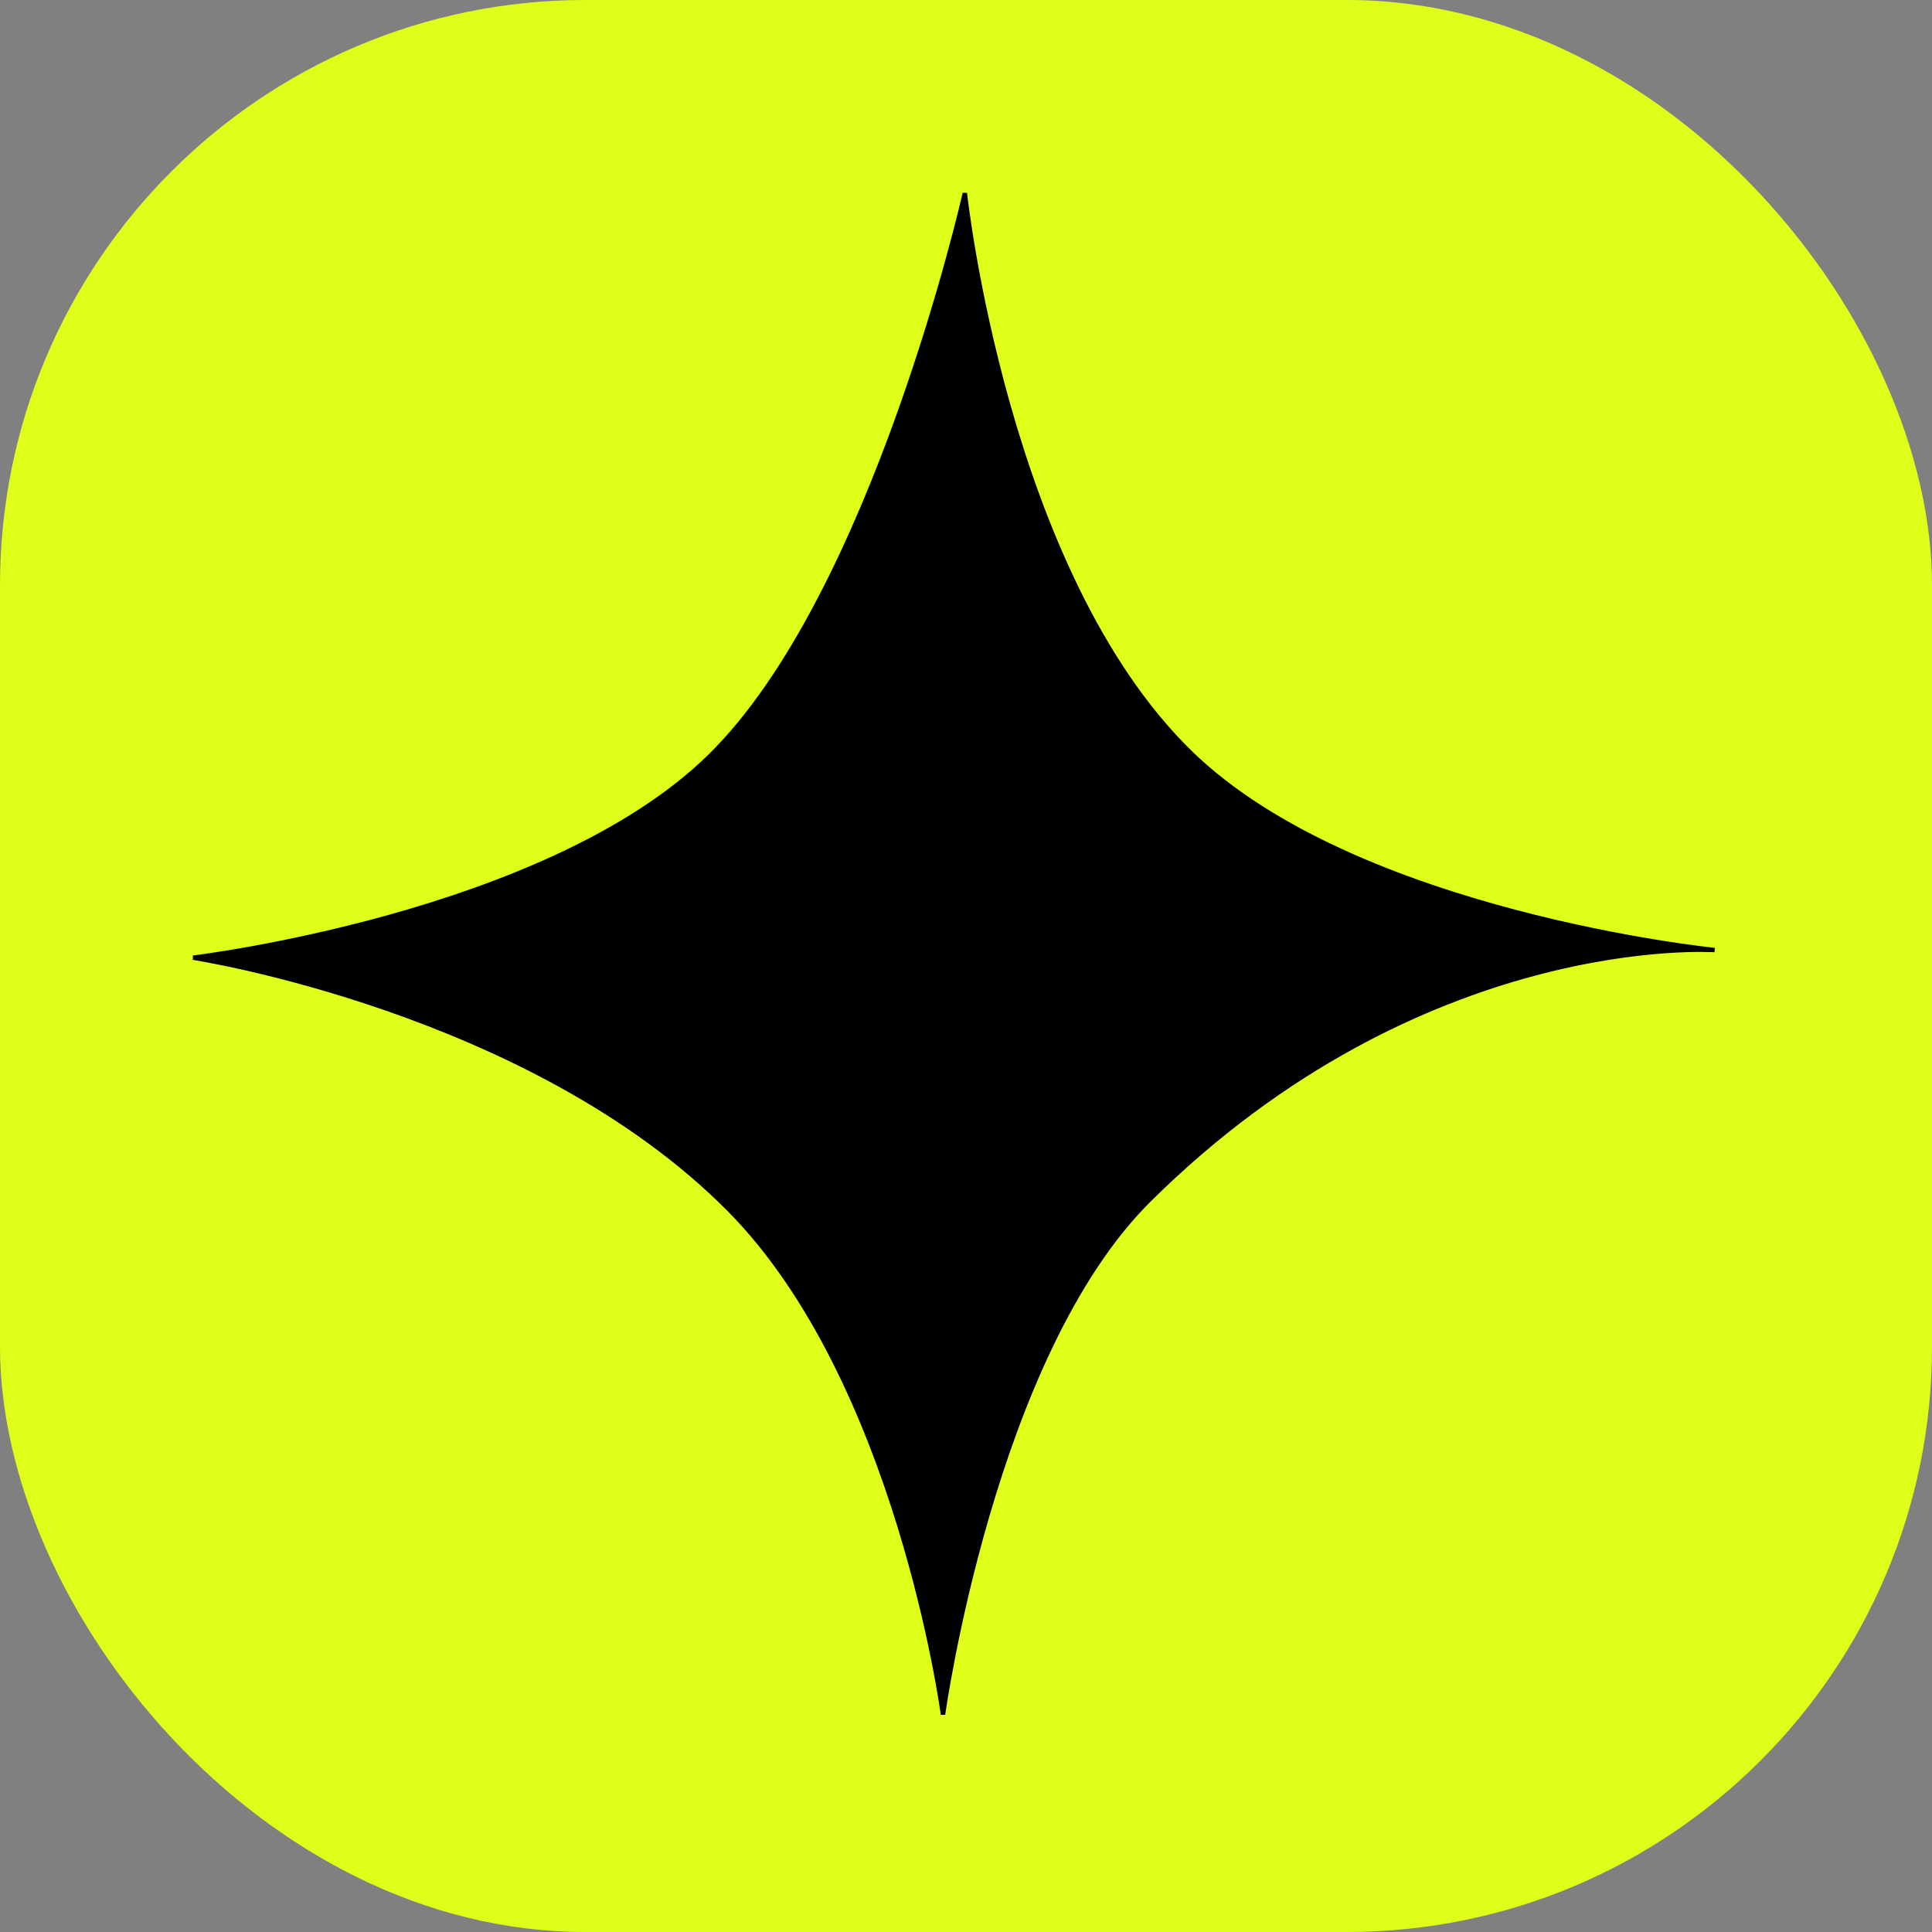 <svg width="40" height="40" viewBox="0 0 40 40" fill="none" xmlns="http://www.w3.org/2000/svg">
<rect x="0" y="0" width="40" height="40" fill="#808080" stroke="none"/>
<rect x="0" width="40" height="40" rx="12.117" fill="#DFFF1A"/>
<path d="M23.793 24.841C29.441 19.245 35.5 19.67 35.5 19.67C35.5 19.67 28.073 18.921 24.646 15.585C20.818 11.858 19.976 4 19.976 4C19.976 4 18.098 12.325 14.696 15.659C11.341 18.949 4 19.828 4 19.828C4 19.828 10.995 20.903 15.099 25.044C18.602 28.581 19.524 35.498 19.524 35.498C19.524 35.498 20.547 28.056 23.793 24.841Z" fill="black" stroke="black" stroke-width="0.092"/>
</svg>
